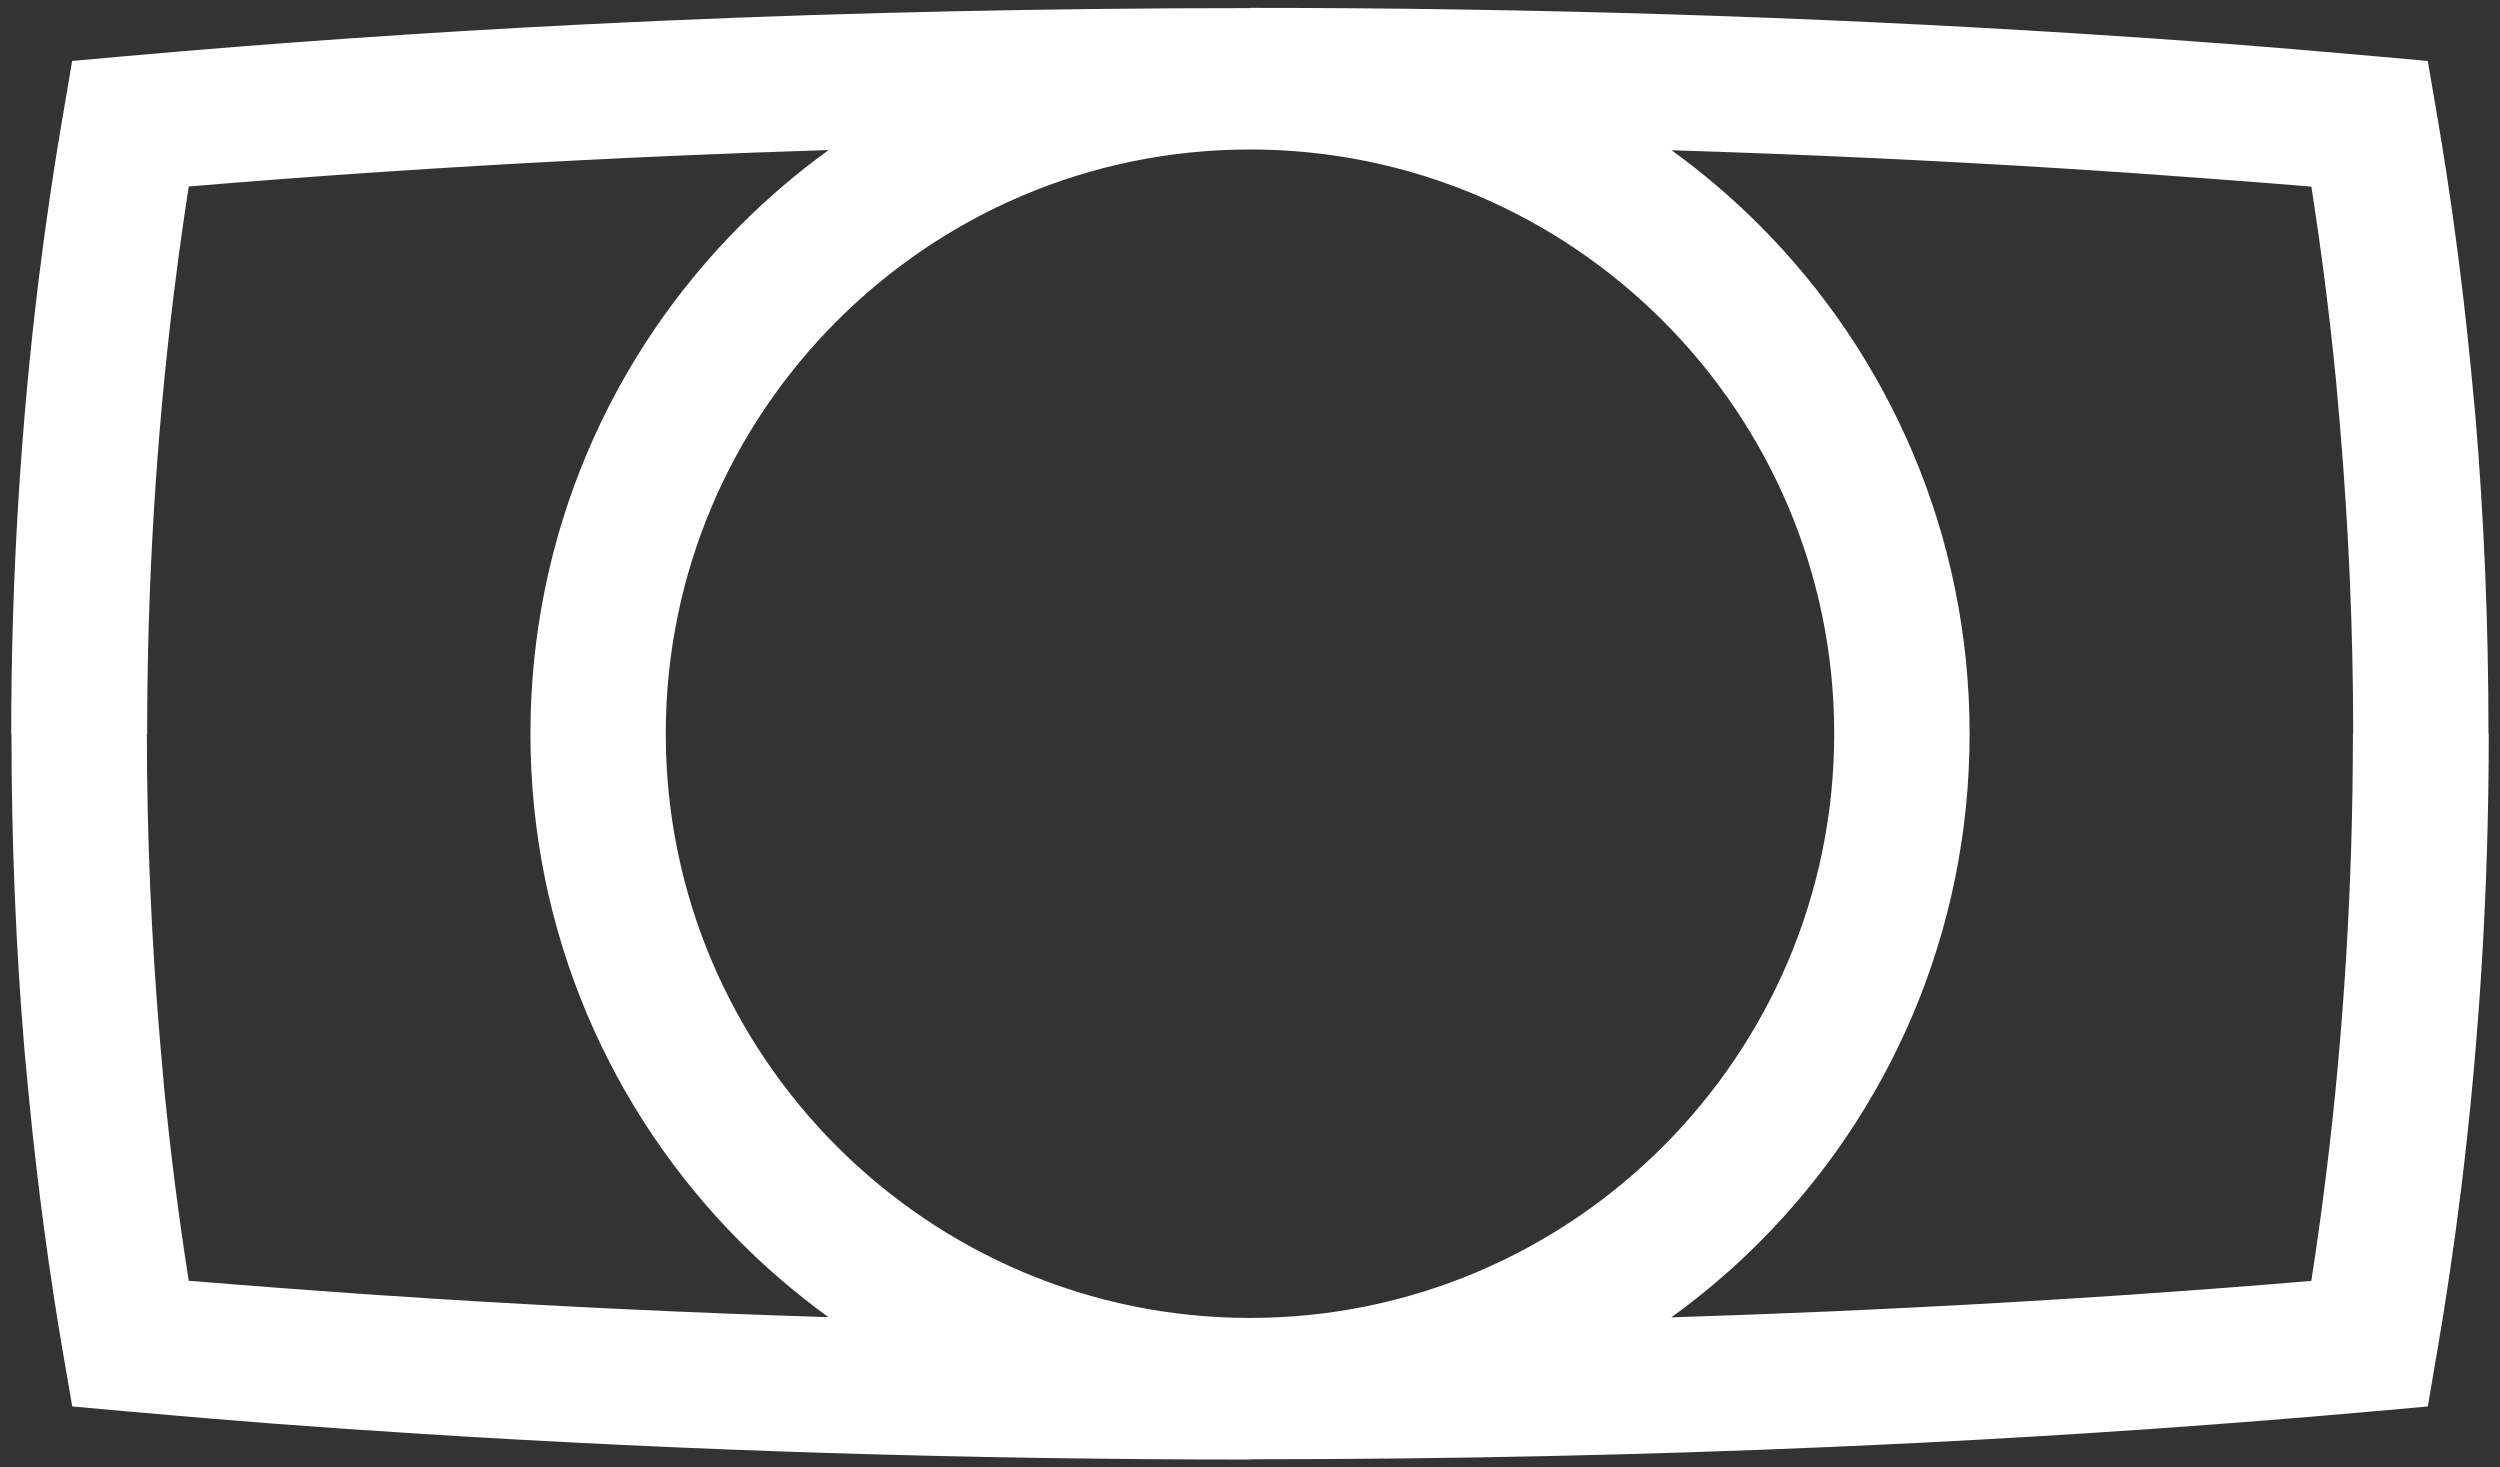 <?xml version="1.0" encoding="UTF-8"?>
<!DOCTYPE svg PUBLIC "-//W3C//DTD SVG 1.1//EN" "http://www.w3.org/Graphics/SVG/1.1/DTD/svg11.dtd">
<!-- Creator: CorelDRAW -->
<svg xmlns="http://www.w3.org/2000/svg" xml:space="preserve" width="92mm" height="54mm" style="shape-rendering:geometricPrecision; text-rendering:geometricPrecision; image-rendering:optimizeQuality; fill-rule:evenodd; clip-rule:evenodd"
viewBox="0 0 92 54"
 xmlns:xlink="http://www.w3.org/1999/xlink">
 <rect x="0" y="0" width="92" height="54" fill="#333333" stroke="none"/>
 <defs>
  <style type="text/css">
   <![CDATA[
    .fil0 {fill:white;fill-rule:nonzero}
   ]]>
  </style>
 </defs>
 <g id="Vrstva_x0020_1">
  <path class="fil0" d="M61.512 5.528c1.145,0.828 2.222,1.746 3.219,2.742 4.787,4.788 7.749,11.409 7.75,18.728l0.01 0 0 0.002 0 0.001 -0.01 0c-0,7.32 -2.962,13.942 -7.75,18.73 -0.999,0.999 -2.078,1.917 -3.226,2.747 1.91,-0.06 3.808,-0.131 5.69,-0.212 1.075,-0.047 2.188,-0.099 3.336,-0.157 5.019,-0.254 9.868,-0.579 14.525,-0.972 0.055,-0.352 0.108,-0.706 0.161,-1.062 0.138,-0.94 0.273,-1.939 0.402,-2.997 0.634,-5.173 0.968,-10.552 0.968,-16.077l0 -0.007 0.01 0c-0,-3.766 -0.165,-7.535 -0.482,-11.283 -0.075,-0.891 -0.128,-1.486 -0.157,-1.784 -0.234,-2.371 -0.535,-4.727 -0.9,-7.06 -1.018,-0.084 -2.171,-0.175 -3.461,-0.272 -1.921,-0.146 -3.76,-0.274 -5.514,-0.385 -4.72,-0.297 -9.584,-0.526 -14.569,-0.681zm-31.023 42.944c-1.145,-0.828 -2.222,-1.745 -3.219,-2.742 -4.787,-4.788 -7.749,-11.409 -7.75,-18.728l-0.01 0 0 -0.002 0 -0.001 0.01 0c0,-7.32 2.962,-13.942 7.75,-18.73 0.999,-0.999 2.078,-1.918 3.226,-2.748 -1.91,0.06 -3.808,0.131 -5.69,0.213 -1.075,0.046 -2.187,0.099 -3.336,0.157 -5.019,0.254 -9.868,0.579 -14.524,0.972 -0.055,0.351 -0.109,0.706 -0.161,1.062 -0.138,0.94 -0.273,1.939 -0.402,2.997 -0.634,5.173 -0.968,10.552 -0.968,16.077l0 0.007 -0.01 0c0,3.766 0.165,7.535 0.482,11.282 0.075,0.891 0.128,1.486 0.157,1.784 0.234,2.371 0.536,4.727 0.901,7.06 1.018,0.084 2.171,0.175 3.461,0.273 1.921,0.146 3.76,0.274 5.514,0.385 4.72,0.297 9.584,0.526 14.569,0.681zm15.497 -48.172l0 -0.01 0.014 0c10.487,0 20.686,0.327 30.394,0.939 1.983,0.125 3.841,0.253 5.572,0.385 1.47,0.112 3.288,0.264 5.442,0.456l0.012 0.001 1.921 0.173 0.325 1.887c0.515,2.991 0.935,6.097 1.251,9.307 0.09,0.912 0.149,1.533 0.177,1.862 0.317,3.747 0.482,7.651 0.482,11.693l0.01 0 0 0.007c0,5.719 -0.348,11.301 -1.007,16.682 -0.122,0.994 -0.263,2.033 -0.422,3.115 -0.15,1.018 -0.313,2.041 -0.49,3.066l-0.002 -0 -0.321 1.895 -1.925 0.172c-5.406,0.482 -10.972,0.872 -16.656,1.159 -1.069,0.054 -2.188,0.106 -3.356,0.157 -6.887,0.298 -14.04,0.455 -21.395,0.455l0 0.01 -0.014 0c-10.487,0 -20.686,-0.327 -30.393,-0.939 -1.983,-0.125 -3.841,-0.253 -5.572,-0.385 -1.47,-0.112 -3.288,-0.264 -5.442,-0.456l-0.012 -0.001 -1.921 -0.173 -0.325 -1.887c-0.515,-2.991 -0.934,-6.097 -1.251,-9.307 -0.09,-0.912 -0.149,-1.533 -0.177,-1.862 -0.317,-3.747 -0.482,-7.65 -0.482,-11.693l-0.01 0 0 -0.007c0,-5.719 0.348,-11.301 1.007,-16.682 0.122,-0.994 0.263,-2.033 0.422,-3.115 0.15,-1.018 0.313,-2.041 0.49,-3.066l0.002 0 0.321 -1.896 1.925 -0.172c5.406,-0.482 10.972,-0.872 16.656,-1.159 1.069,-0.054 2.188,-0.106 3.356,-0.157 6.887,-0.298 14.04,-0.455 21.395,-0.455zm0.015 5.201l0 0.01 -0.001 0 -0.002 0 0 -0.01c-5.926,0 -11.298,2.41 -15.193,6.304 -3.895,3.895 -6.305,9.268 -6.305,15.194l0.01 0 0 0.001 0 0.002 -0.01 0c0,5.926 2.41,11.298 6.304,15.193 3.895,3.895 9.268,6.305 15.194,6.305l0 -0.01 0.001 0 0.002 0 0 0.01c5.926,-0 11.298,-2.41 15.193,-6.304 3.895,-3.895 6.305,-9.268 6.305,-15.194l-0.01 0 0 -0.001 0 -0.002 0.01 0c-0,-5.926 -2.41,-11.298 -6.304,-15.193 -3.895,-3.895 -9.268,-6.305 -15.194,-6.305z"/>
 </g>
</svg>
